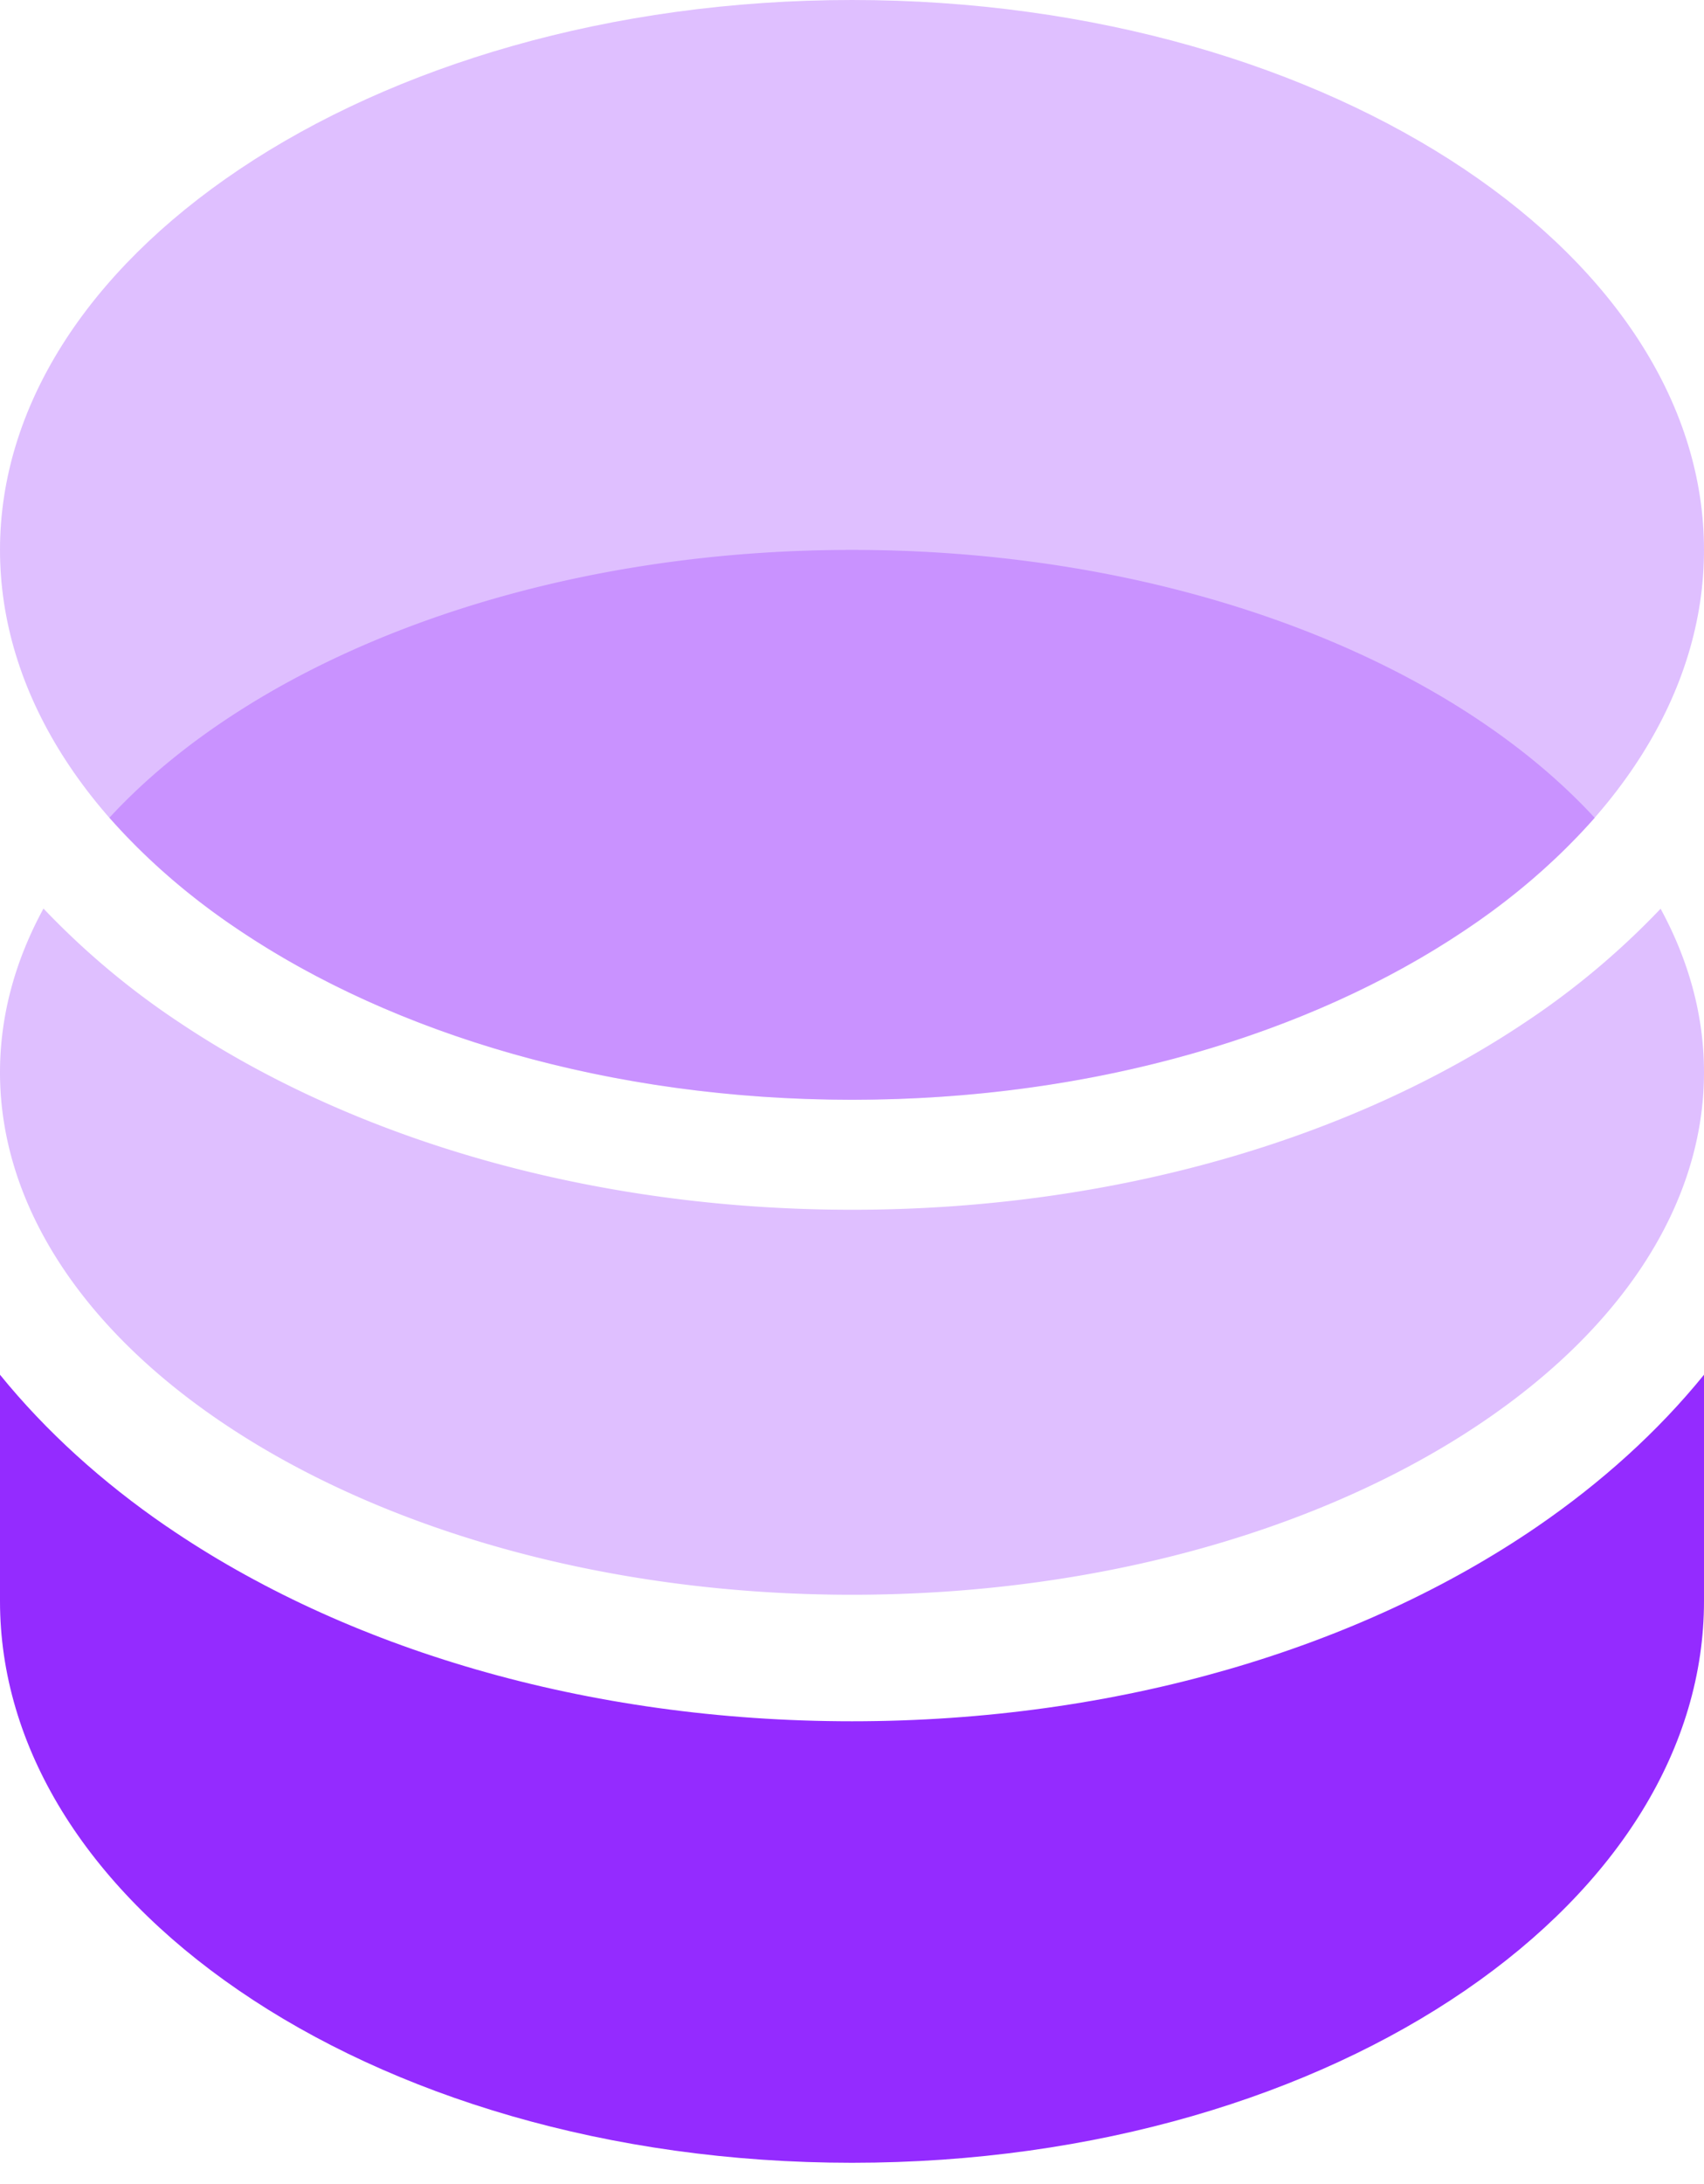 <svg width="32" height="41" fill="none" xmlns="http://www.w3.org/2000/svg"><path fill-rule="evenodd" clip-rule="evenodd" d="M3.126 28.653C1.923 27.828.863 26.87 0 25.807v4.25c0 2.722 1.595 5.327 4.482 7.306C7.363 39.34 11.424 40.6 16 40.6c4.576 0 8.637-1.261 11.518-3.237C30.405 35.383 32 32.78 32 30.057v-4.25c-.863 1.064-1.923 2.02-3.126 2.846-3.337 2.288-7.885 3.659-12.874 3.659-4.989 0-9.537-1.371-12.874-3.66z" fill="#942BFF"/><path fill-rule="evenodd" clip-rule="evenodd" d="M0 10.323c0-2.656 1.605-5.206 4.503-7.149C7.393 1.238 11.453 0 16 0s8.608 1.238 11.497 3.174C30.395 5.117 32 7.667 32 10.323c0 2.655-1.605 5.206-4.503 7.148-2.89 1.937-6.95 3.174-11.497 3.174s-8.608-1.237-11.497-3.174C1.605 15.529 0 12.978 0 10.323z" fill="#942AFF" fill-opacity=".3"/><path fill-rule="evenodd" clip-rule="evenodd" d="M.817 17.055C.28 18.04 0 19.075 0 20.13c0 2.522 1.605 4.946 4.503 6.79 2.89 1.84 6.95 3.017 11.497 3.017s8.608-1.176 11.497-3.016C30.395 25.075 32 22.65 32 20.129c0-1.052-.28-2.087-.815-3.07a14.812 14.812 0 01-2.535 2.127c-3.274 2.194-7.747 3.524-12.647 3.524s-9.374-1.33-12.647-3.524a14.81 14.81 0 01-2.539-2.13zm1.238-1.705a12.442 12.442 0 002.45 2.12c2.89 1.938 6.951 3.175 11.498 3.175 4.546 0 8.608-1.237 11.497-3.174a12.449 12.449 0 002.448-2.118c-.667-.724-1.487-1.401-2.45-2.015-2.89-1.84-6.951-3.015-11.498-3.015s-8.608 1.175-11.497 3.015c-.962.613-1.782 1.29-2.448 2.012z" fill="#942AFF" fill-opacity=".3"/></svg>